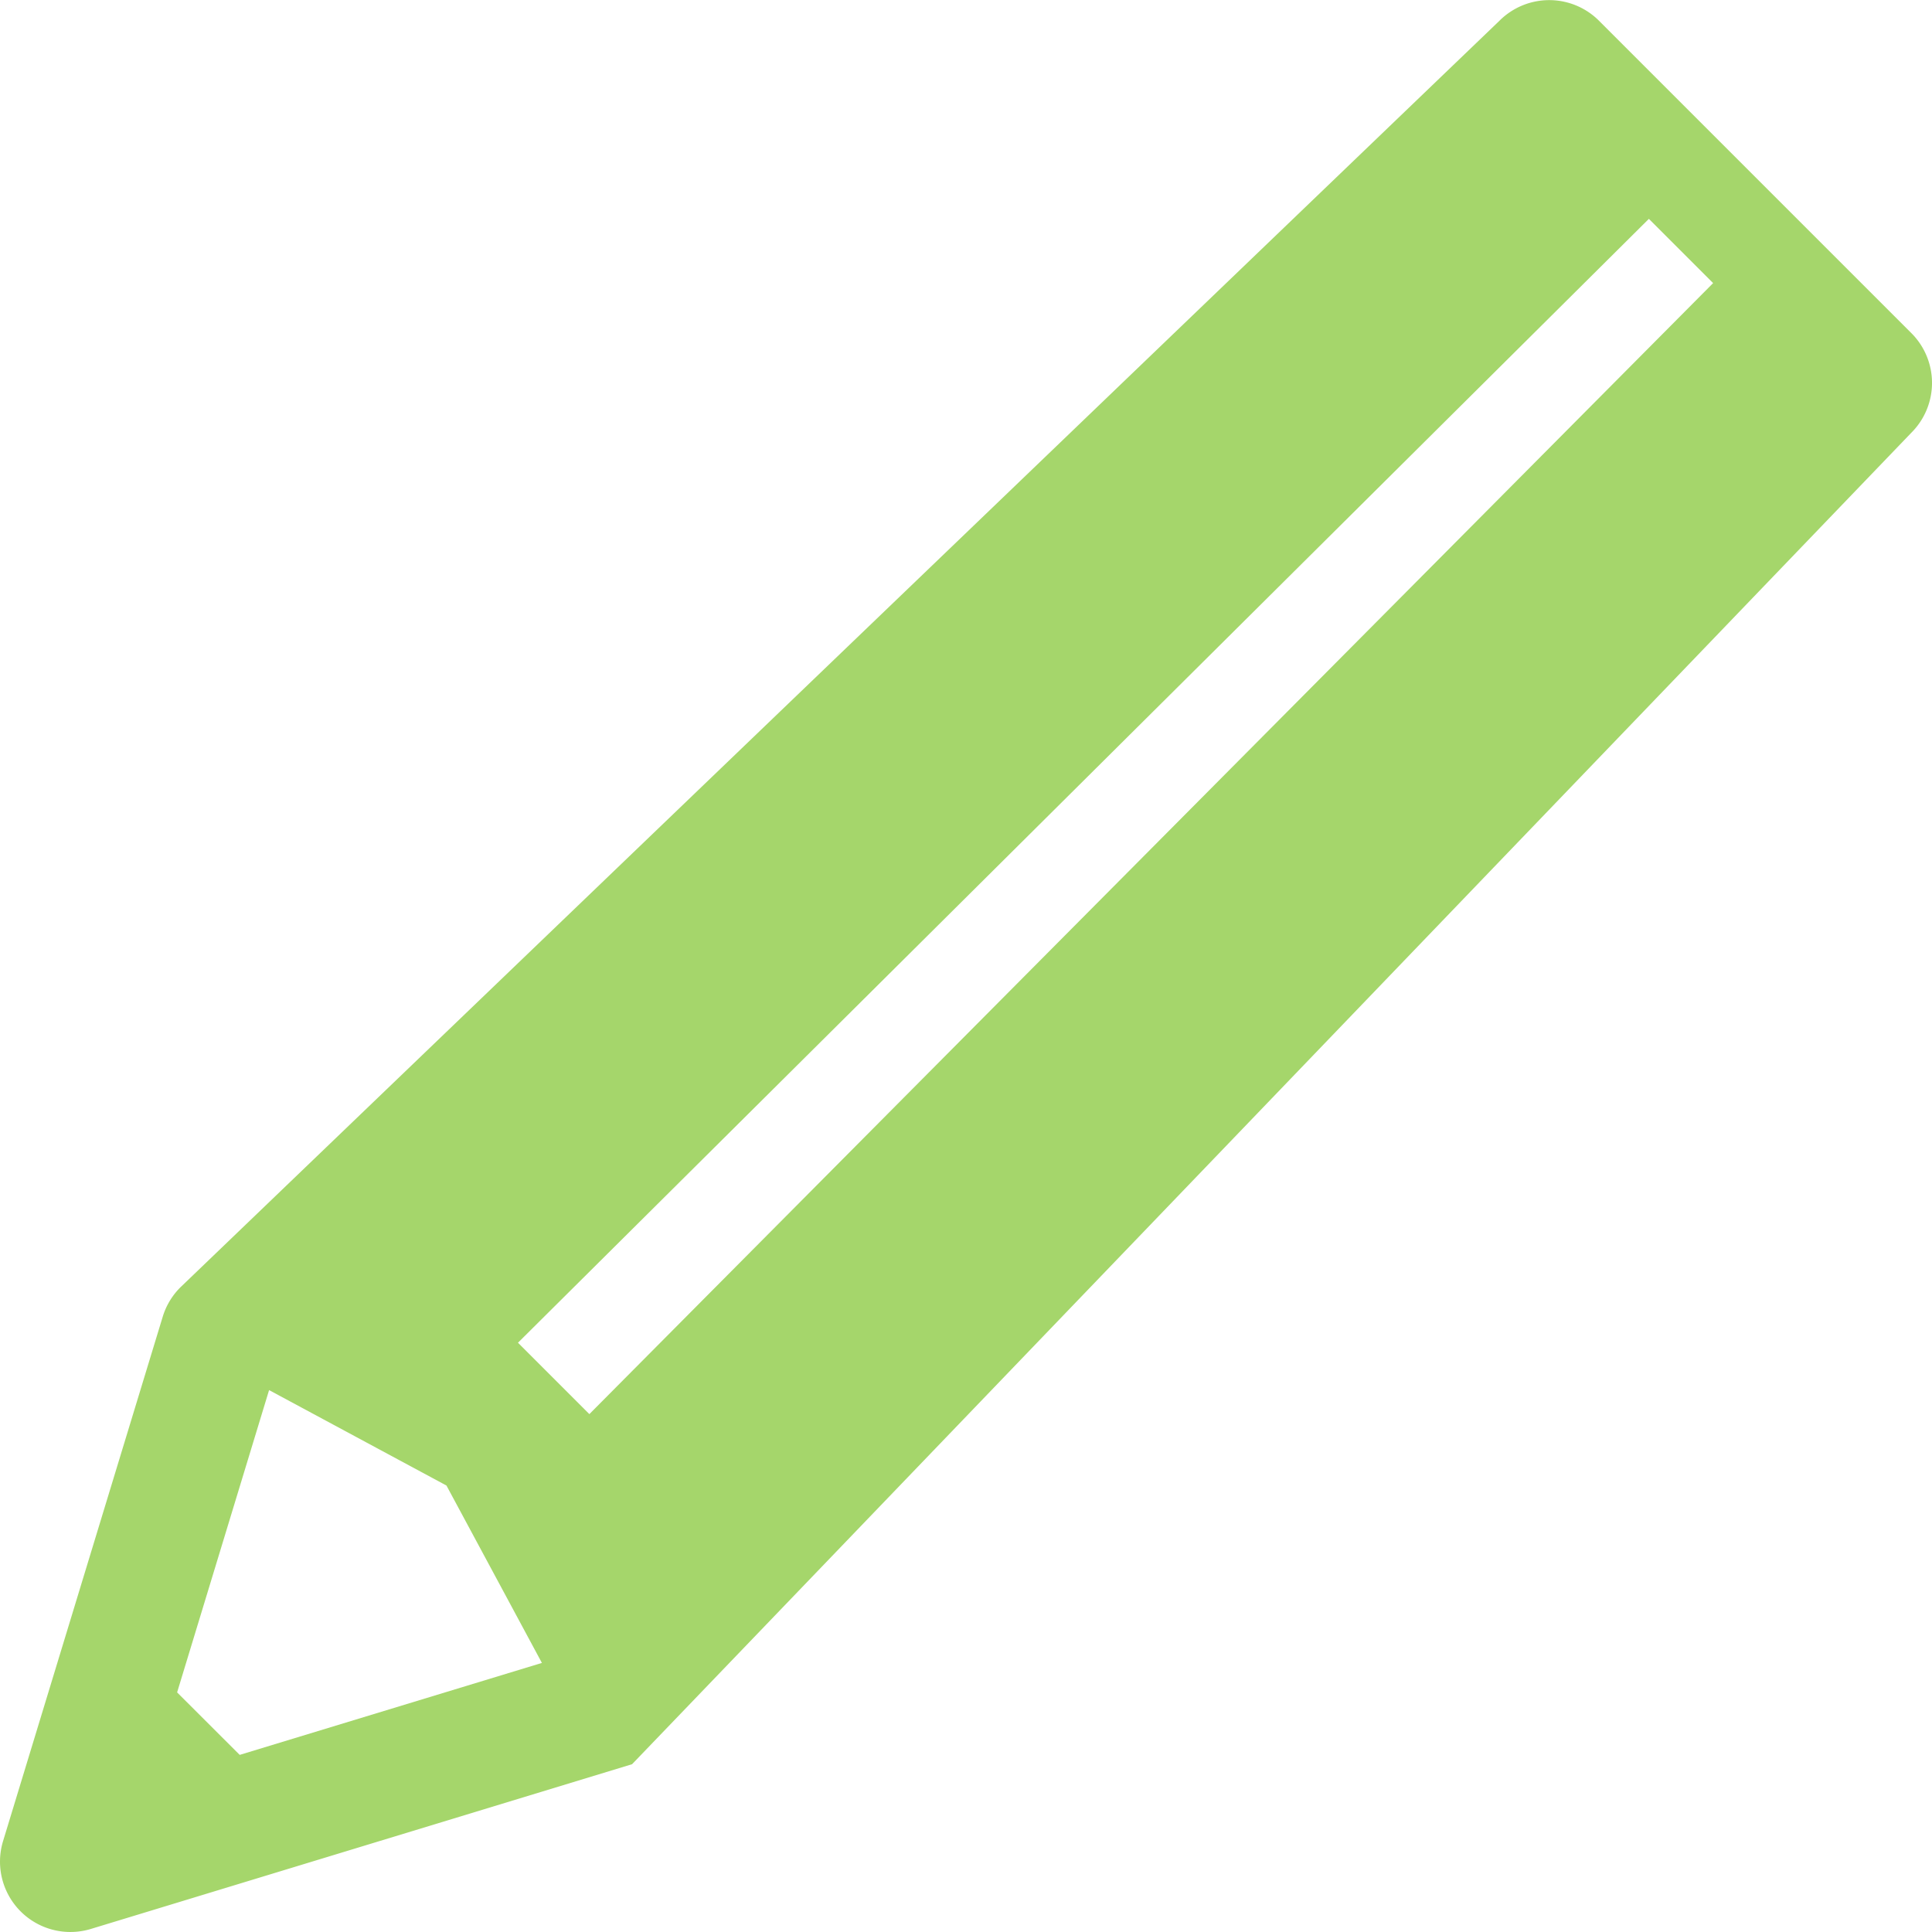 <svg xmlns="http://www.w3.org/2000/svg" width="43.927" height="43.927" viewBox="0 0 43.927 43.927">
  <path id="パス_275" data-name="パス 275" d="M43.457,7.573l-7.1-7.1a1.6,1.6,0,0,0-2.266,0L4.1,29.271a1.6,1.6,0,0,0-.4.666L.071,41.856a1.6,1.6,0,0,0,2,2l12.3-3.744L43.457,9.839a1.6,1.6,0,0,0,0-2.266M5.45,39.9,4.027,38.479l2.091-6.873,4.033,2.17,2.17,4.033Zm33.5-33.463L13.4,32.152l-1.623-1.623L37.49,4.976l1.46,1.46Z" transform="translate(0 0)" fill="#a5d66b"/>
</svg>
